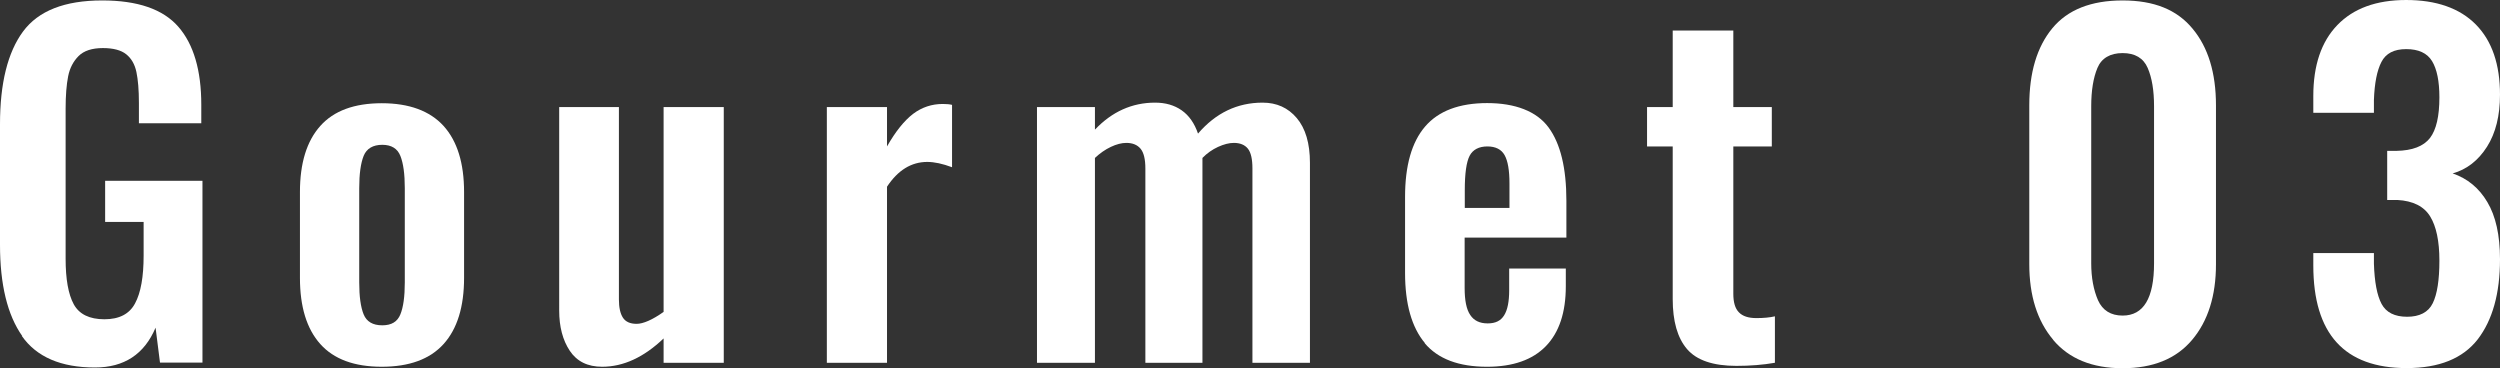<?xml version="1.0" encoding="UTF-8"?><svg id="_レイヤー_2" xmlns="http://www.w3.org/2000/svg" viewBox="0 0 169.53 24.96"><rect x="0" y="0" width="169.53" height="24.96" fill="#333333" stroke="none"/><defs><style>.cls-1{fill:#fff;}</style></defs><g id="main"><g><path class="cls-1" d="M1.51,22.79c-1.01-1.43-1.51-3.5-1.51-6.2V8.43C0,5.65,.52,3.55,1.56,2.14S4.39,.03,6.93,.03C9.33,.03,11.05,.62,12.09,1.81c1.04,1.19,1.56,2.96,1.56,5.29v1.26h-4.23v-1.38c0-.88-.06-1.58-.17-2.1-.11-.52-.34-.92-.69-1.2-.35-.28-.88-.42-1.58-.42-.74,0-1.29,.18-1.65,.54-.36,.36-.6,.82-.71,1.38-.11,.56-.17,1.29-.17,2.19v10.17c0,1.38,.18,2.41,.55,3.09s1.07,1.02,2.08,1.02,1.7-.36,2.08-1.08c.39-.72,.58-1.8,.58-3.24v-2.28h-2.61v-2.79h6.6v12.33h-2.88l-.3-2.37c-.76,1.8-2.13,2.7-4.11,2.7-2.3,0-3.96-.71-4.96-2.14Z"/><path class="cls-1" d="M21.72,23.33c-.92-1.03-1.38-2.52-1.38-4.49v-5.82c0-1.96,.46-3.45,1.38-4.48,.92-1.03,2.31-1.54,4.17-1.54s3.26,.52,4.19,1.54c.93,1.03,1.39,2.53,1.39,4.48v5.82c0,1.96-.46,3.46-1.39,4.49s-2.33,1.54-4.19,1.54-3.25-.51-4.17-1.54Zm5.43-2.01c.2-.49,.3-1.21,.3-2.17v-6.39c0-.96-.1-1.69-.3-2.19-.2-.5-.61-.75-1.23-.75s-1.06,.25-1.26,.75c-.2,.5-.3,1.23-.3,2.19v6.39c0,.96,.1,1.68,.3,2.17,.2,.49,.62,.74,1.26,.74s1.03-.25,1.23-.74Z"/><path class="cls-1" d="M38.64,23.79c-.48-.72-.72-1.63-.72-2.73V7.26h4.05v13.05c0,.54,.09,.95,.27,1.23,.18,.28,.49,.42,.93,.42s1.07-.27,1.83-.81V7.26h4.08V24.6h-4.08v-1.65c-1.34,1.28-2.73,1.92-4.17,1.92-.98,0-1.71-.36-2.19-1.08Z"/><path class="cls-1" d="M56.07,7.26h4.08v2.67c.58-1.02,1.17-1.75,1.77-2.21,.6-.45,1.27-.67,2.01-.67,.26,0,.47,.02,.63,.06v4.23c-.64-.24-1.2-.36-1.68-.36-1.08,0-1.99,.56-2.73,1.68v11.94h-4.08V7.26Z"/><path class="cls-1" d="M70.32,7.26h3.93v1.53c1.16-1.22,2.52-1.83,4.08-1.83,.7,0,1.3,.17,1.8,.52,.5,.35,.87,.88,1.11,1.58,1.2-1.4,2.66-2.1,4.38-2.1,.96,0,1.73,.35,2.32,1.05,.59,.7,.89,1.71,.89,3.03v13.56h-3.9V11.43c0-.64-.1-1.09-.31-1.35-.21-.26-.53-.39-.95-.39-.32,0-.67,.09-1.07,.27-.39,.18-.75,.43-1.06,.75v13.89h-3.87V11.43c0-.64-.11-1.09-.33-1.35-.22-.26-.54-.39-.96-.39-.32,0-.67,.09-1.05,.27-.38,.18-.74,.43-1.08,.75v13.89h-3.93V7.26Z"/><path class="cls-1" d="M96.63,23.27c-.9-1.07-1.35-2.66-1.35-4.76v-5.16c0-2.12,.45-3.71,1.36-4.77s2.32-1.59,4.21-1.59,3.35,.55,4.16,1.65c.81,1.1,1.21,2.76,1.21,4.98v2.49h-6.9v3.42c0,.84,.12,1.45,.38,1.83,.25,.38,.64,.57,1.18,.57s.89-.18,1.12-.55c.23-.37,.34-.93,.34-1.7v-1.47h3.84v1.2c0,1.78-.45,3.13-1.35,4.06-.9,.93-2.23,1.4-3.99,1.4-1.92,0-3.33-.53-4.23-1.6Zm5.73-9.17v-1.65c0-.9-.11-1.54-.33-1.93-.22-.39-.61-.59-1.17-.59s-.98,.21-1.2,.63c-.22,.42-.33,1.2-.33,2.34v1.2h3.03Z"/><path class="cls-1" d="M114.4,23.67c-.65-.76-.97-1.89-.97-3.39V9.93h-1.74v-2.67h1.74V2.07h4.11V7.26h2.61v2.67h-2.61v9.99c0,.58,.12,1,.38,1.26,.25,.26,.64,.39,1.18,.39,.5,0,.92-.04,1.26-.12v3.15c-.8,.14-1.67,.21-2.61,.21-1.58,0-2.7-.38-3.35-1.14Z"/><path class="cls-1" d="M139.23,23.04c-1.08-1.28-1.62-2.99-1.62-5.13V7.14c0-2.22,.52-3.96,1.56-5.22,1.04-1.26,2.63-1.89,4.77-1.89s3.68,.63,4.74,1.91c1.06,1.27,1.59,3,1.59,5.21v10.77c0,2.14-.54,3.85-1.62,5.13s-2.65,1.92-4.71,1.92-3.63-.64-4.71-1.92Zm6.84-5.19V7.2c0-1.06-.14-1.92-.43-2.59s-.86-1.01-1.7-1.01-1.43,.34-1.71,1.01-.42,1.54-.42,2.59v10.65c0,.98,.16,1.82,.46,2.51,.31,.69,.87,1.04,1.67,1.04,1.42,0,2.13-1.18,2.13-3.54Z"/><path class="cls-1" d="M156.87,18v-.84h4.11v.72c.04,1.24,.21,2.15,.52,2.73,.31,.58,.89,.87,1.73,.87s1.44-.3,1.74-.92c.3-.61,.45-1.57,.45-2.89s-.21-2.32-.63-3-1.16-1.05-2.22-1.11h-.69v-3.33h.63c1.08-.02,1.83-.31,2.27-.87,.43-.56,.64-1.48,.64-2.76,0-1.1-.17-1.92-.5-2.46-.33-.54-.92-.81-1.75-.81s-1.38,.29-1.68,.87-.47,1.44-.51,2.58v.87h-4.11v-1.14c0-2.08,.54-3.68,1.63-4.81s2.64-1.7,4.67-1.7,3.63,.55,4.73,1.67c1.09,1.11,1.63,2.7,1.63,4.75,0,1.42-.29,2.6-.88,3.53-.59,.93-1.37,1.54-2.33,1.81,1,.34,1.79,.99,2.35,1.94,.57,.95,.86,2.25,.86,3.88,0,2.32-.51,4.13-1.51,5.43-1.01,1.3-2.62,1.95-4.82,1.95-4.22,0-6.33-2.32-6.33-6.96Z"/></g></g></svg>